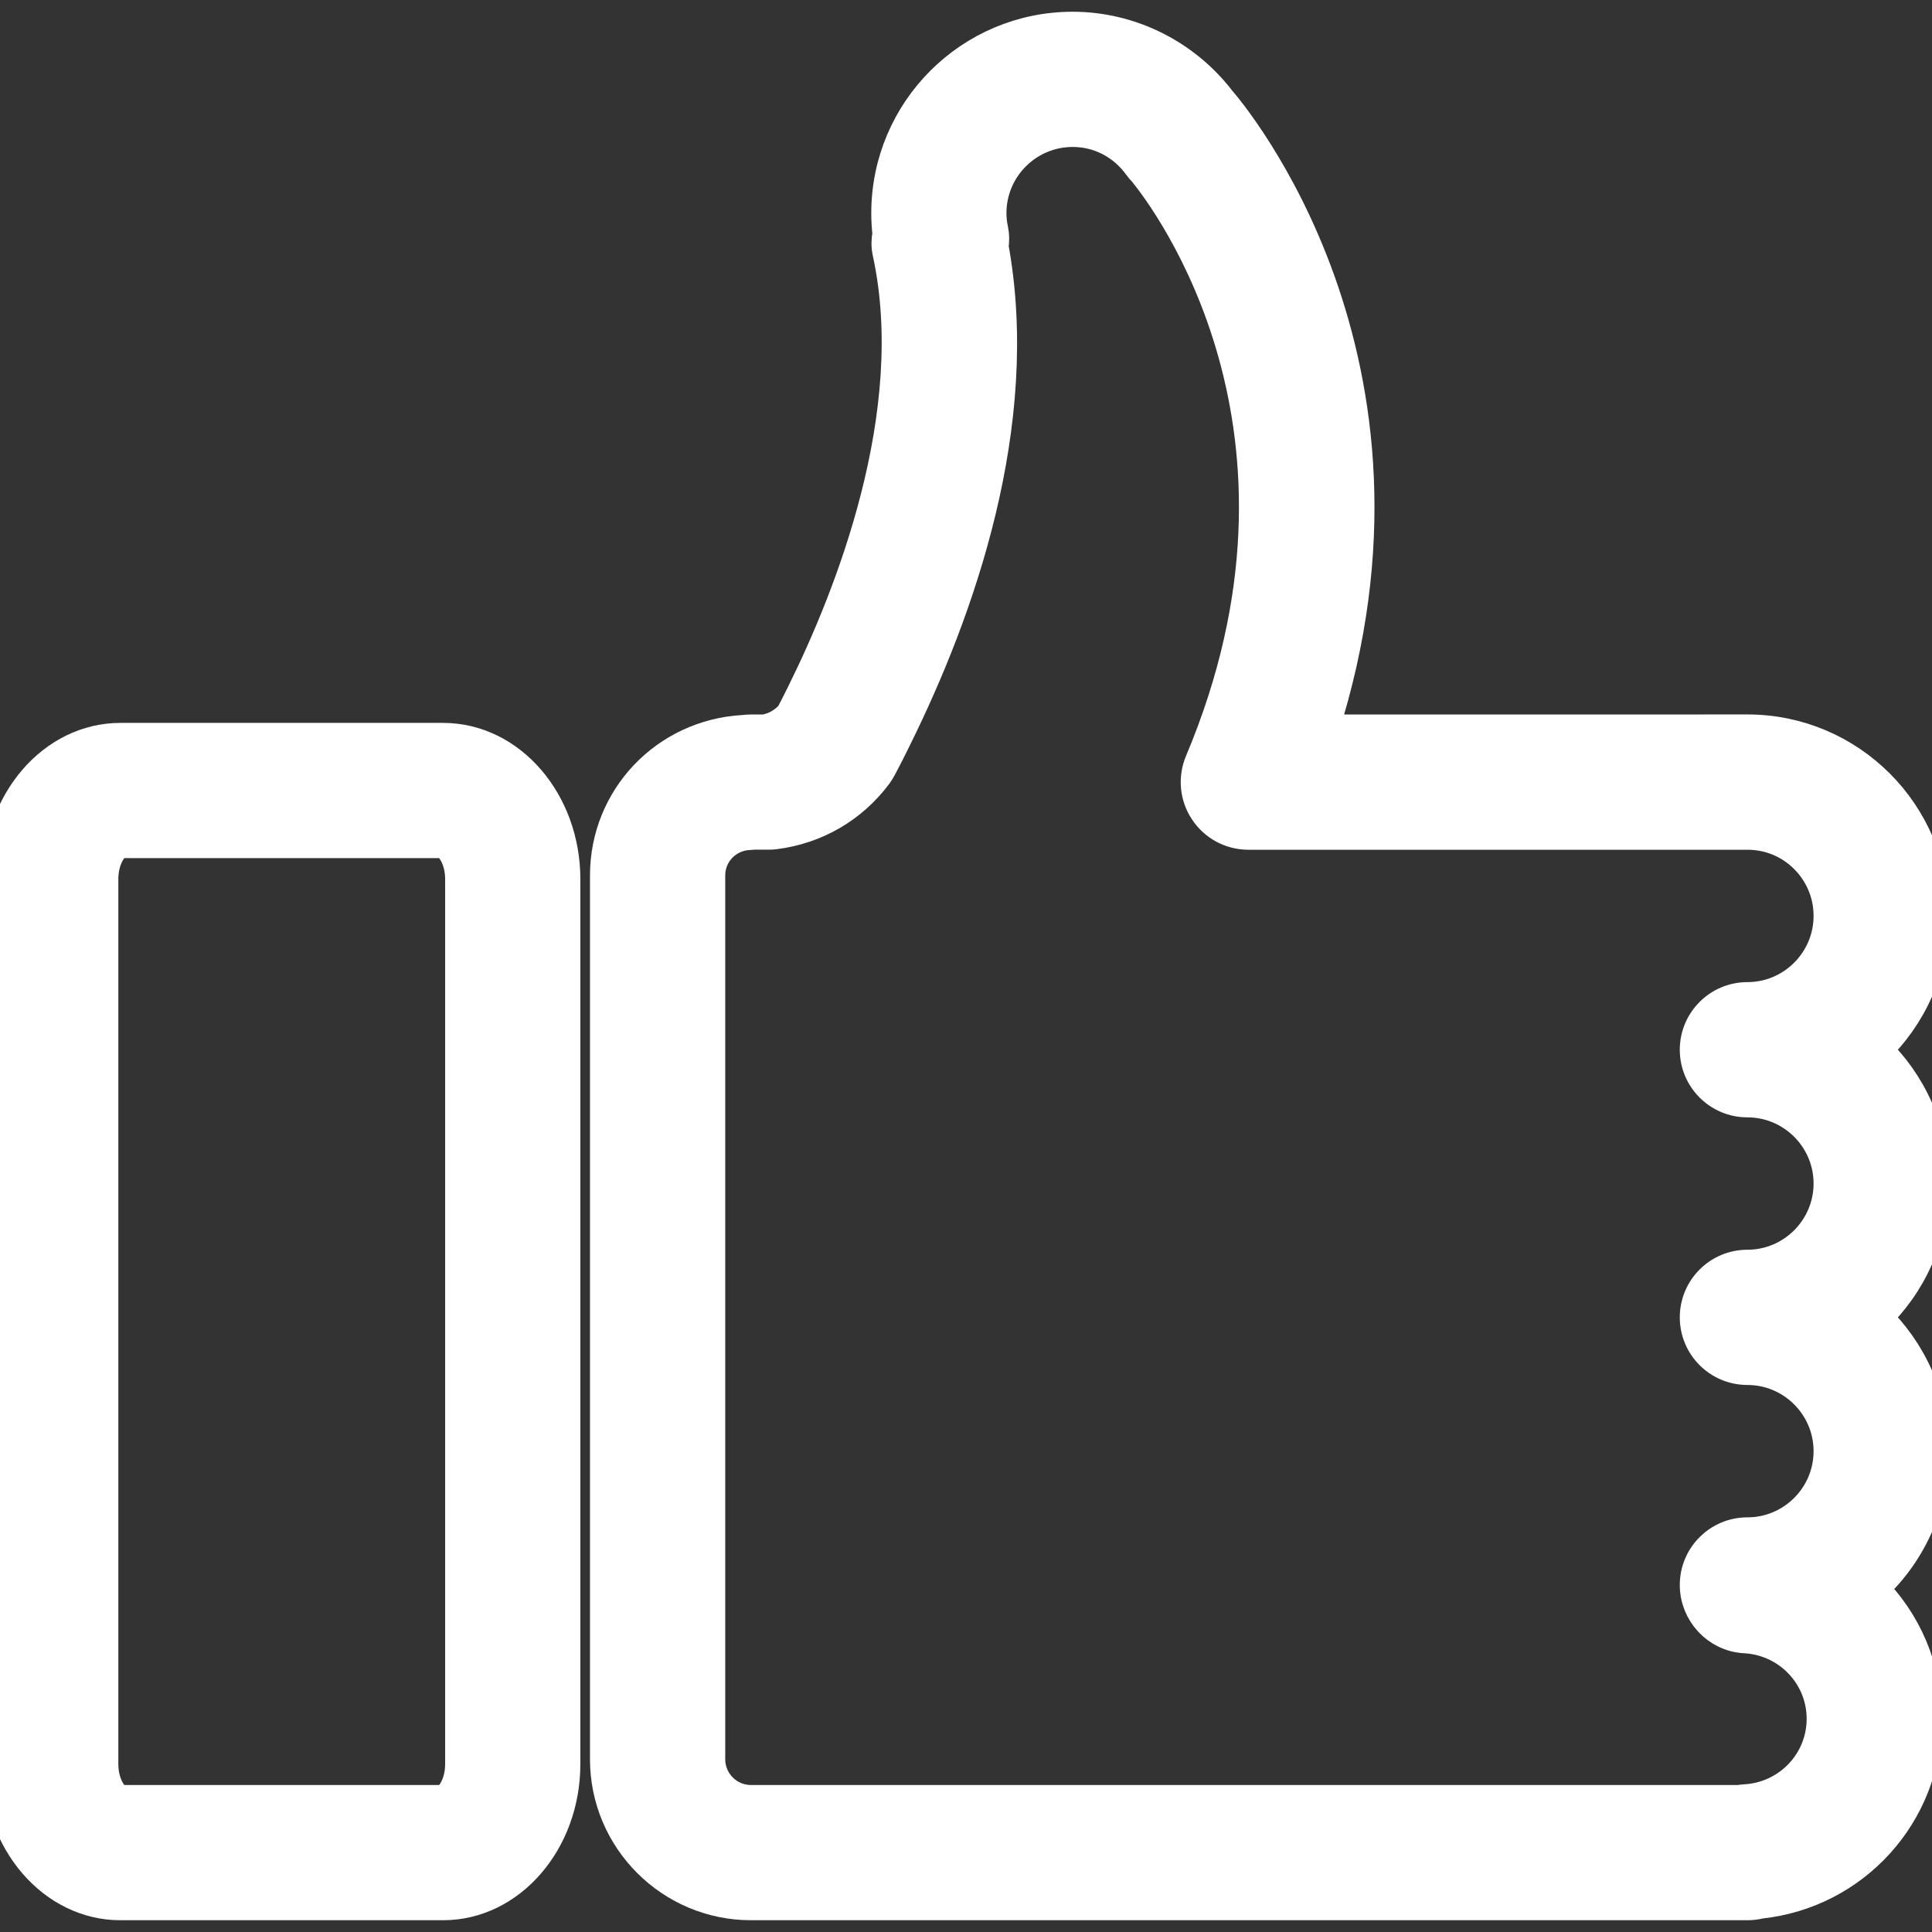 <svg width="64" height="64" viewBox="0 0 64 64" fill="none" xmlns="http://www.w3.org/2000/svg">
    <rect x="0" y="0" width="64" height="64" fill="#333333" stroke="none"/>
    <path d="M14.681 24.507H3.985C1.788 24.507 0.001 26.578 0.001 29.122V58.438C0.001 60.981 1.788 63.05 3.985 63.05H14.681C16.878 63.05 18.665 60.981 18.665 58.438V29.122C18.665 26.578 16.878 24.507 14.681 24.507ZM3.985 59.691C3.771 59.691 3.36 59.203 3.36 58.438V29.122C3.36 28.356 3.77 27.867 3.985 27.867H14.681C14.895 27.867 15.306 28.357 15.306 29.122V58.438C15.306 59.204 14.896 59.691 14.681 59.691H3.985Z" fill="white" stroke="white" stroke-width="1.12"/>
    <path d="M35.534 0.949C32.163 0.949 29.422 3.689 29.422 7.06C29.422 7.287 29.435 7.514 29.461 7.744C29.421 7.945 29.416 8.15 29.46 8.35C30.628 13.704 28.194 19.785 26.64 22.931C26.506 23.202 26.375 23.467 26.249 23.705C26.014 23.977 25.696 24.161 25.337 24.228H24.877C24.811 24.228 24.707 24.235 24.626 24.245C22.075 24.389 20.104 26.461 20.104 29.002V58.278C20.104 60.909 22.246 63.05 24.877 63.05H57.885C58.031 63.05 58.171 63.032 58.303 62.998C61.395 62.672 63.769 60.069 63.769 56.937C63.769 55.253 63.084 53.724 61.969 52.618C63.215 51.498 63.999 49.875 63.999 48.072C63.999 46.329 63.266 44.754 62.091 43.639C63.266 42.526 63.999 40.949 63.999 39.205C63.999 37.462 63.266 35.887 62.091 34.774C63.266 33.658 63.999 32.084 63.999 30.34C63.999 26.97 61.258 24.227 57.887 24.227L43.769 24.229C47.717 11.954 40.705 3.724 40.386 3.358C40.38 3.352 40.373 3.345 40.368 3.335C39.211 1.839 37.417 0.949 35.534 0.949ZM32.849 8.166C32.879 7.987 32.879 7.805 32.842 7.626C32.801 7.438 32.78 7.248 32.78 7.06C32.78 5.542 34.016 4.308 35.534 4.308C36.417 4.308 37.227 4.726 37.756 5.454C37.808 5.527 37.868 5.596 37.93 5.66C38.709 6.617 44.452 14.222 39.805 25.257C39.587 25.776 39.641 26.368 39.954 26.836C40.264 27.307 40.789 27.589 41.354 27.589H57.885C58.62 27.589 59.311 27.873 59.831 28.394C60.35 28.915 60.637 29.606 60.637 30.34C60.637 31.858 59.401 33.094 57.885 33.094C56.958 33.094 56.205 33.847 56.205 34.774C56.205 35.701 56.958 36.454 57.885 36.454C59.401 36.454 60.637 37.688 60.637 39.205C60.637 40.723 59.401 41.959 57.885 41.959C56.958 41.959 56.205 42.712 56.205 43.639C56.205 44.566 56.958 45.319 57.885 45.319C59.401 45.319 60.637 46.555 60.637 48.072C60.637 49.59 59.401 50.824 57.885 50.824C56.958 50.824 56.205 51.576 56.205 52.504C56.205 53.398 56.905 54.158 57.798 54.206C59.261 54.282 60.408 55.483 60.408 56.937C60.408 58.394 59.261 59.592 57.798 59.668C57.729 59.673 57.666 59.68 57.601 59.691H24.877C24.099 59.691 23.464 59.057 23.464 58.278V29.001C23.464 28.243 24.061 27.626 24.823 27.598C24.857 27.596 24.91 27.591 24.96 27.587H25.463C25.533 27.587 25.605 27.582 25.674 27.573C27.019 27.401 28.205 26.71 29.013 25.625C29.063 25.554 29.109 25.482 29.149 25.406C29.31 25.104 29.479 24.771 29.651 24.417C31.726 20.22 33.927 14.043 32.849 8.166Z" fill="white" stroke="white" stroke-width="1.12"/>
</svg>
